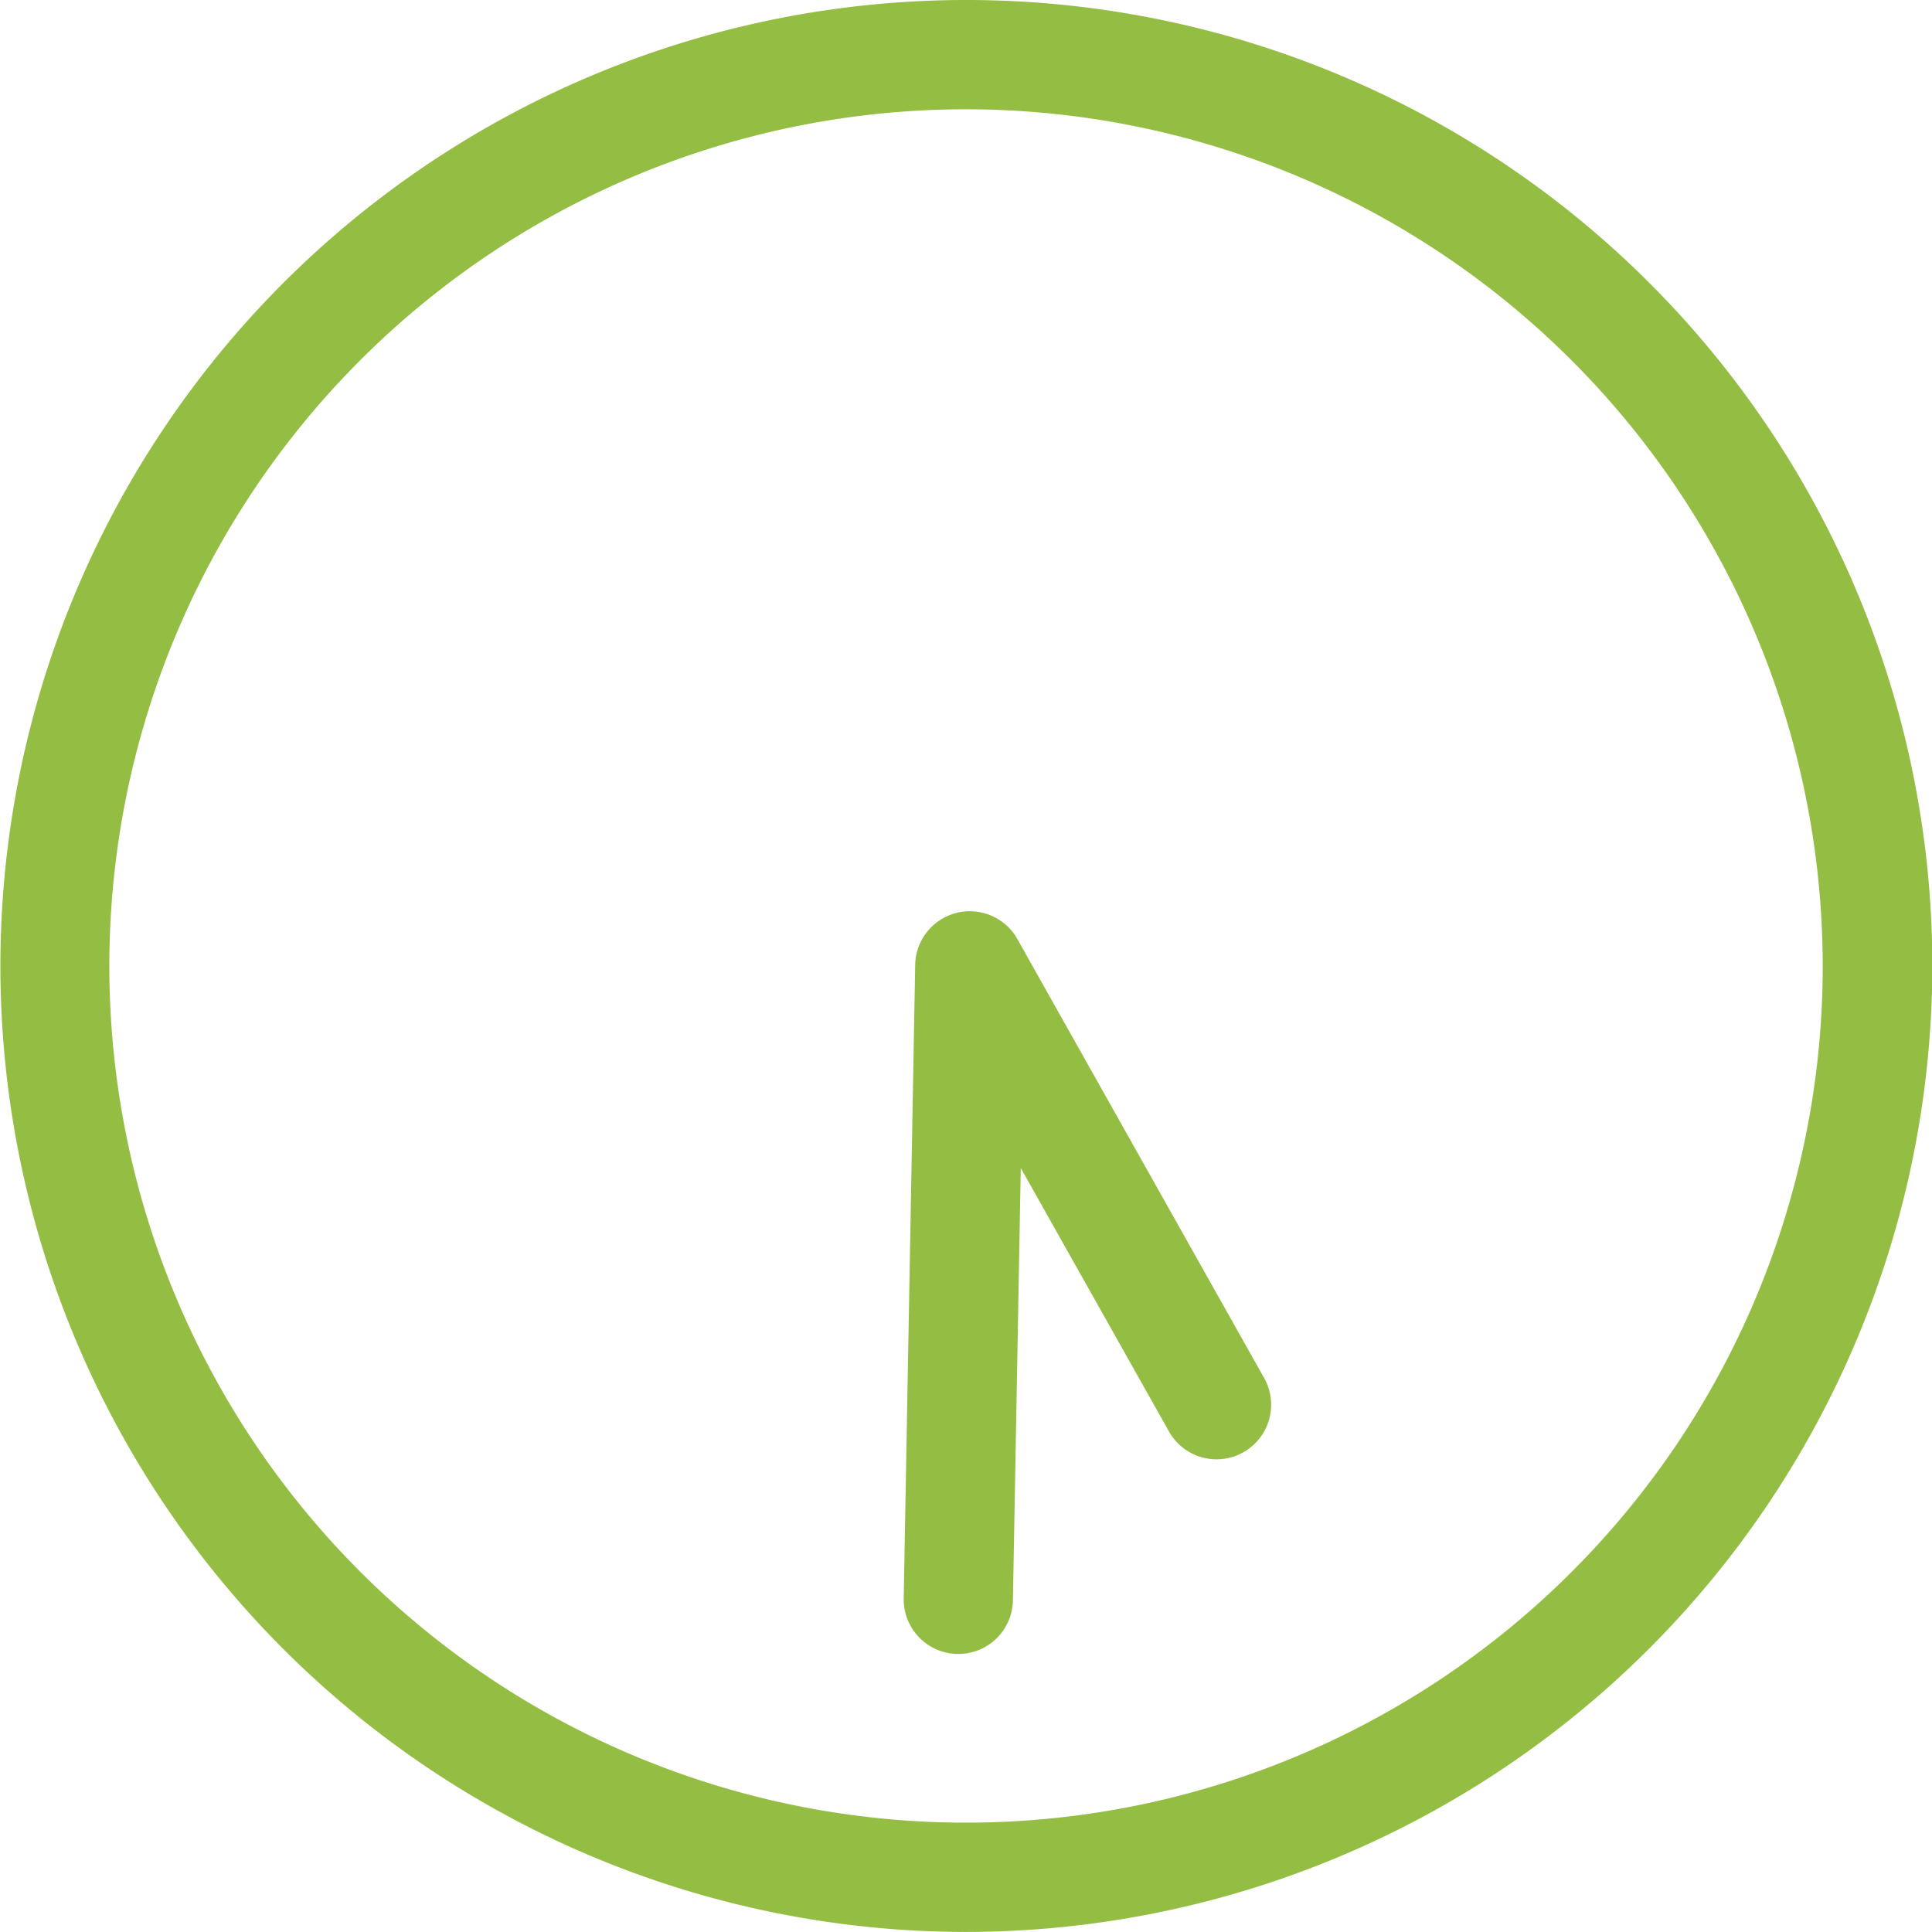 <svg xmlns="http://www.w3.org/2000/svg" xmlns:xlink="http://www.w3.org/1999/xlink" width="29.295" height="29.294" viewBox="0 0 29.295 29.294">
  <defs>
    <clipPath id="clip-path">
      <rect id="長方形_13897" data-name="長方形 13897" width="29.295" height="29.294" transform="translate(0 0)" fill="none"/>
    </clipPath>
  </defs>
  <g id="time08" transform="translate(0 0)">
    <g id="グループ_147" data-name="グループ 147" clip-path="url(#clip-path)">
      <path id="パス_1577" data-name="パス 1577" d="M14.648,29.294A14.647,14.647,0,1,1,29.3,14.646,14.664,14.664,0,0,1,14.648,29.294m0-27.637a12.99,12.99,0,1,0,12.99,12.989A13,13,0,0,0,14.648,1.657" fill="#94be43"/>
      <path id="パス_1578" data-name="パス 1578" d="M14.531,25.079h-.015a.828.828,0,0,1-.813-.843l.174-9.605a.828.828,0,0,1,1.55-.391l3.729,6.633a.828.828,0,1,1-1.443.811l-2.235-3.973-.119,6.555a.827.827,0,0,1-.828.813" fill="#94be43"/>
    </g>
  </g>
</svg>
